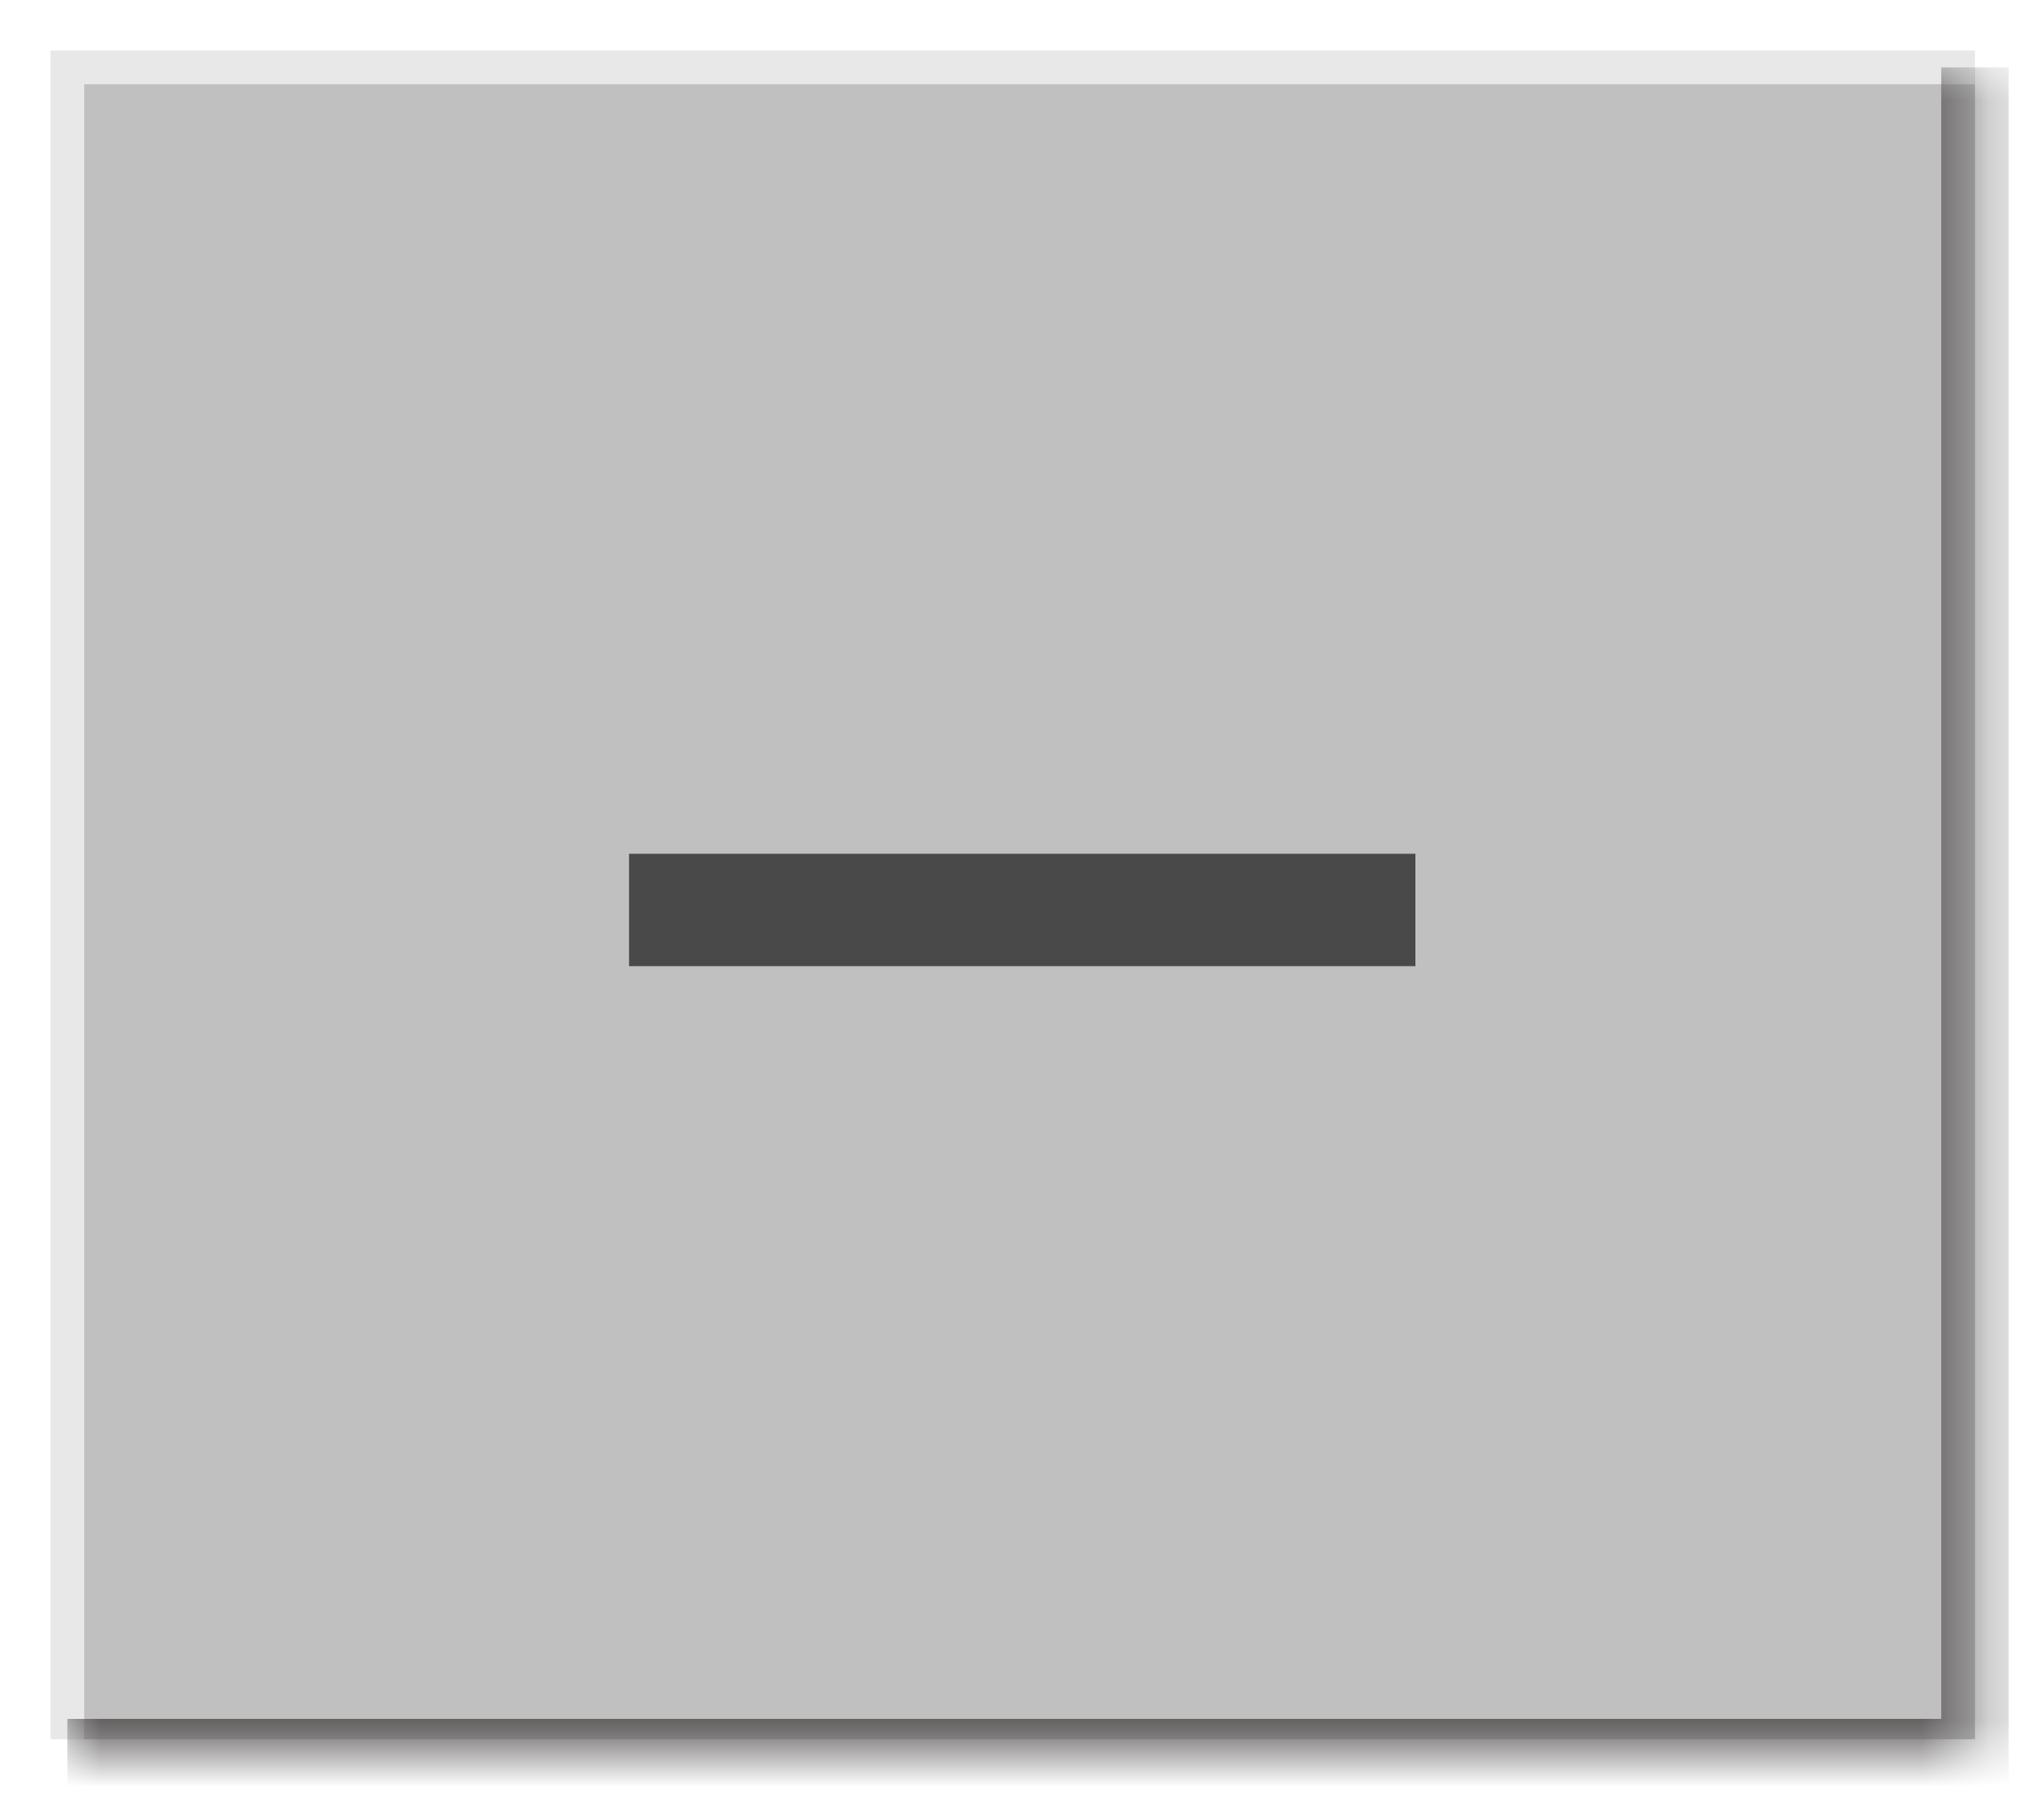 <?xml version="1.0" encoding="UTF-8" standalone="no"?>
<svg width="30" height="27" viewBox="0 0 30 27" fill="none" xmlns="http://www.w3.org/2000/svg">
<g filter="url(#filter0_f_734_3)">
<g filter="url(#filter1_f_734_3)">
<rect x="1" y="1" width="28.302" height="24.802" fill="#C0C0C0"/>
</g>
<path d="M21 14.333H9.333V12.666H21V14.333Z" fill="#494949"/>
<g filter="url(#filter2_f_734_3)">
<path d="M1 1V0.75H0.75V1H1ZM1 1.25H29.302V0.75H1V1.25ZM1.25 25.802V1H0.75V25.802H1.25Z" fill="#E8E8E8"/>
</g>
<g filter="url(#filter3_f_734_3)">
<mask id="path-4-inside-1_734_3" fill="white">
<path d="M1 1H29.302V26H1V1Z"/>
</mask>
<path d="M29.302 26V26.5H29.802V26H29.302ZM28.802 1V26H29.802V1H28.802ZM29.302 25.5H1V26.5H29.302V25.5Z" fill="#656262" mask="url(#path-4-inside-1_734_3)"/>
</g>
</g>
<defs>
<filter id="filter0_f_734_3" x="0.55" y="0.55" width="28.952" height="25.65" filterUnits="userSpaceOnUse" color-interpolation-filters="sRGB">
<feFlood flood-opacity="0" result="BackgroundImageFix"/>
<feBlend mode="normal" in="SourceGraphic" in2="BackgroundImageFix" result="shape"/>
<feGaussianBlur stdDeviation="0.1" result="effect1_foregroundBlur_734_3"/>
</filter>
<filter id="filter1_f_734_3" x="0.5" y="0.5" width="29.302" height="25.802" filterUnits="userSpaceOnUse" color-interpolation-filters="sRGB">
<feFlood flood-opacity="0" result="BackgroundImageFix"/>
<feBlend mode="normal" in="SourceGraphic" in2="BackgroundImageFix" result="shape"/>
<feGaussianBlur stdDeviation="0.25" result="effect1_foregroundBlur_734_3"/>
</filter>
<filter id="filter2_f_734_3" x="0.25" y="0.25" width="29.552" height="26.052" filterUnits="userSpaceOnUse" color-interpolation-filters="sRGB">
<feFlood flood-opacity="0" result="BackgroundImageFix"/>
<feBlend mode="normal" in="SourceGraphic" in2="BackgroundImageFix" result="shape"/>
<feGaussianBlur stdDeviation="0.25" result="effect1_foregroundBlur_734_3"/>
</filter>
<filter id="filter3_f_734_3" x="0.5" y="0.5" width="29.302" height="26" filterUnits="userSpaceOnUse" color-interpolation-filters="sRGB">
<feFlood flood-opacity="0" result="BackgroundImageFix"/>
<feBlend mode="normal" in="SourceGraphic" in2="BackgroundImageFix" result="shape"/>
<feGaussianBlur stdDeviation="0.25" result="effect1_foregroundBlur_734_3"/>
</filter>
</defs>
</svg>
